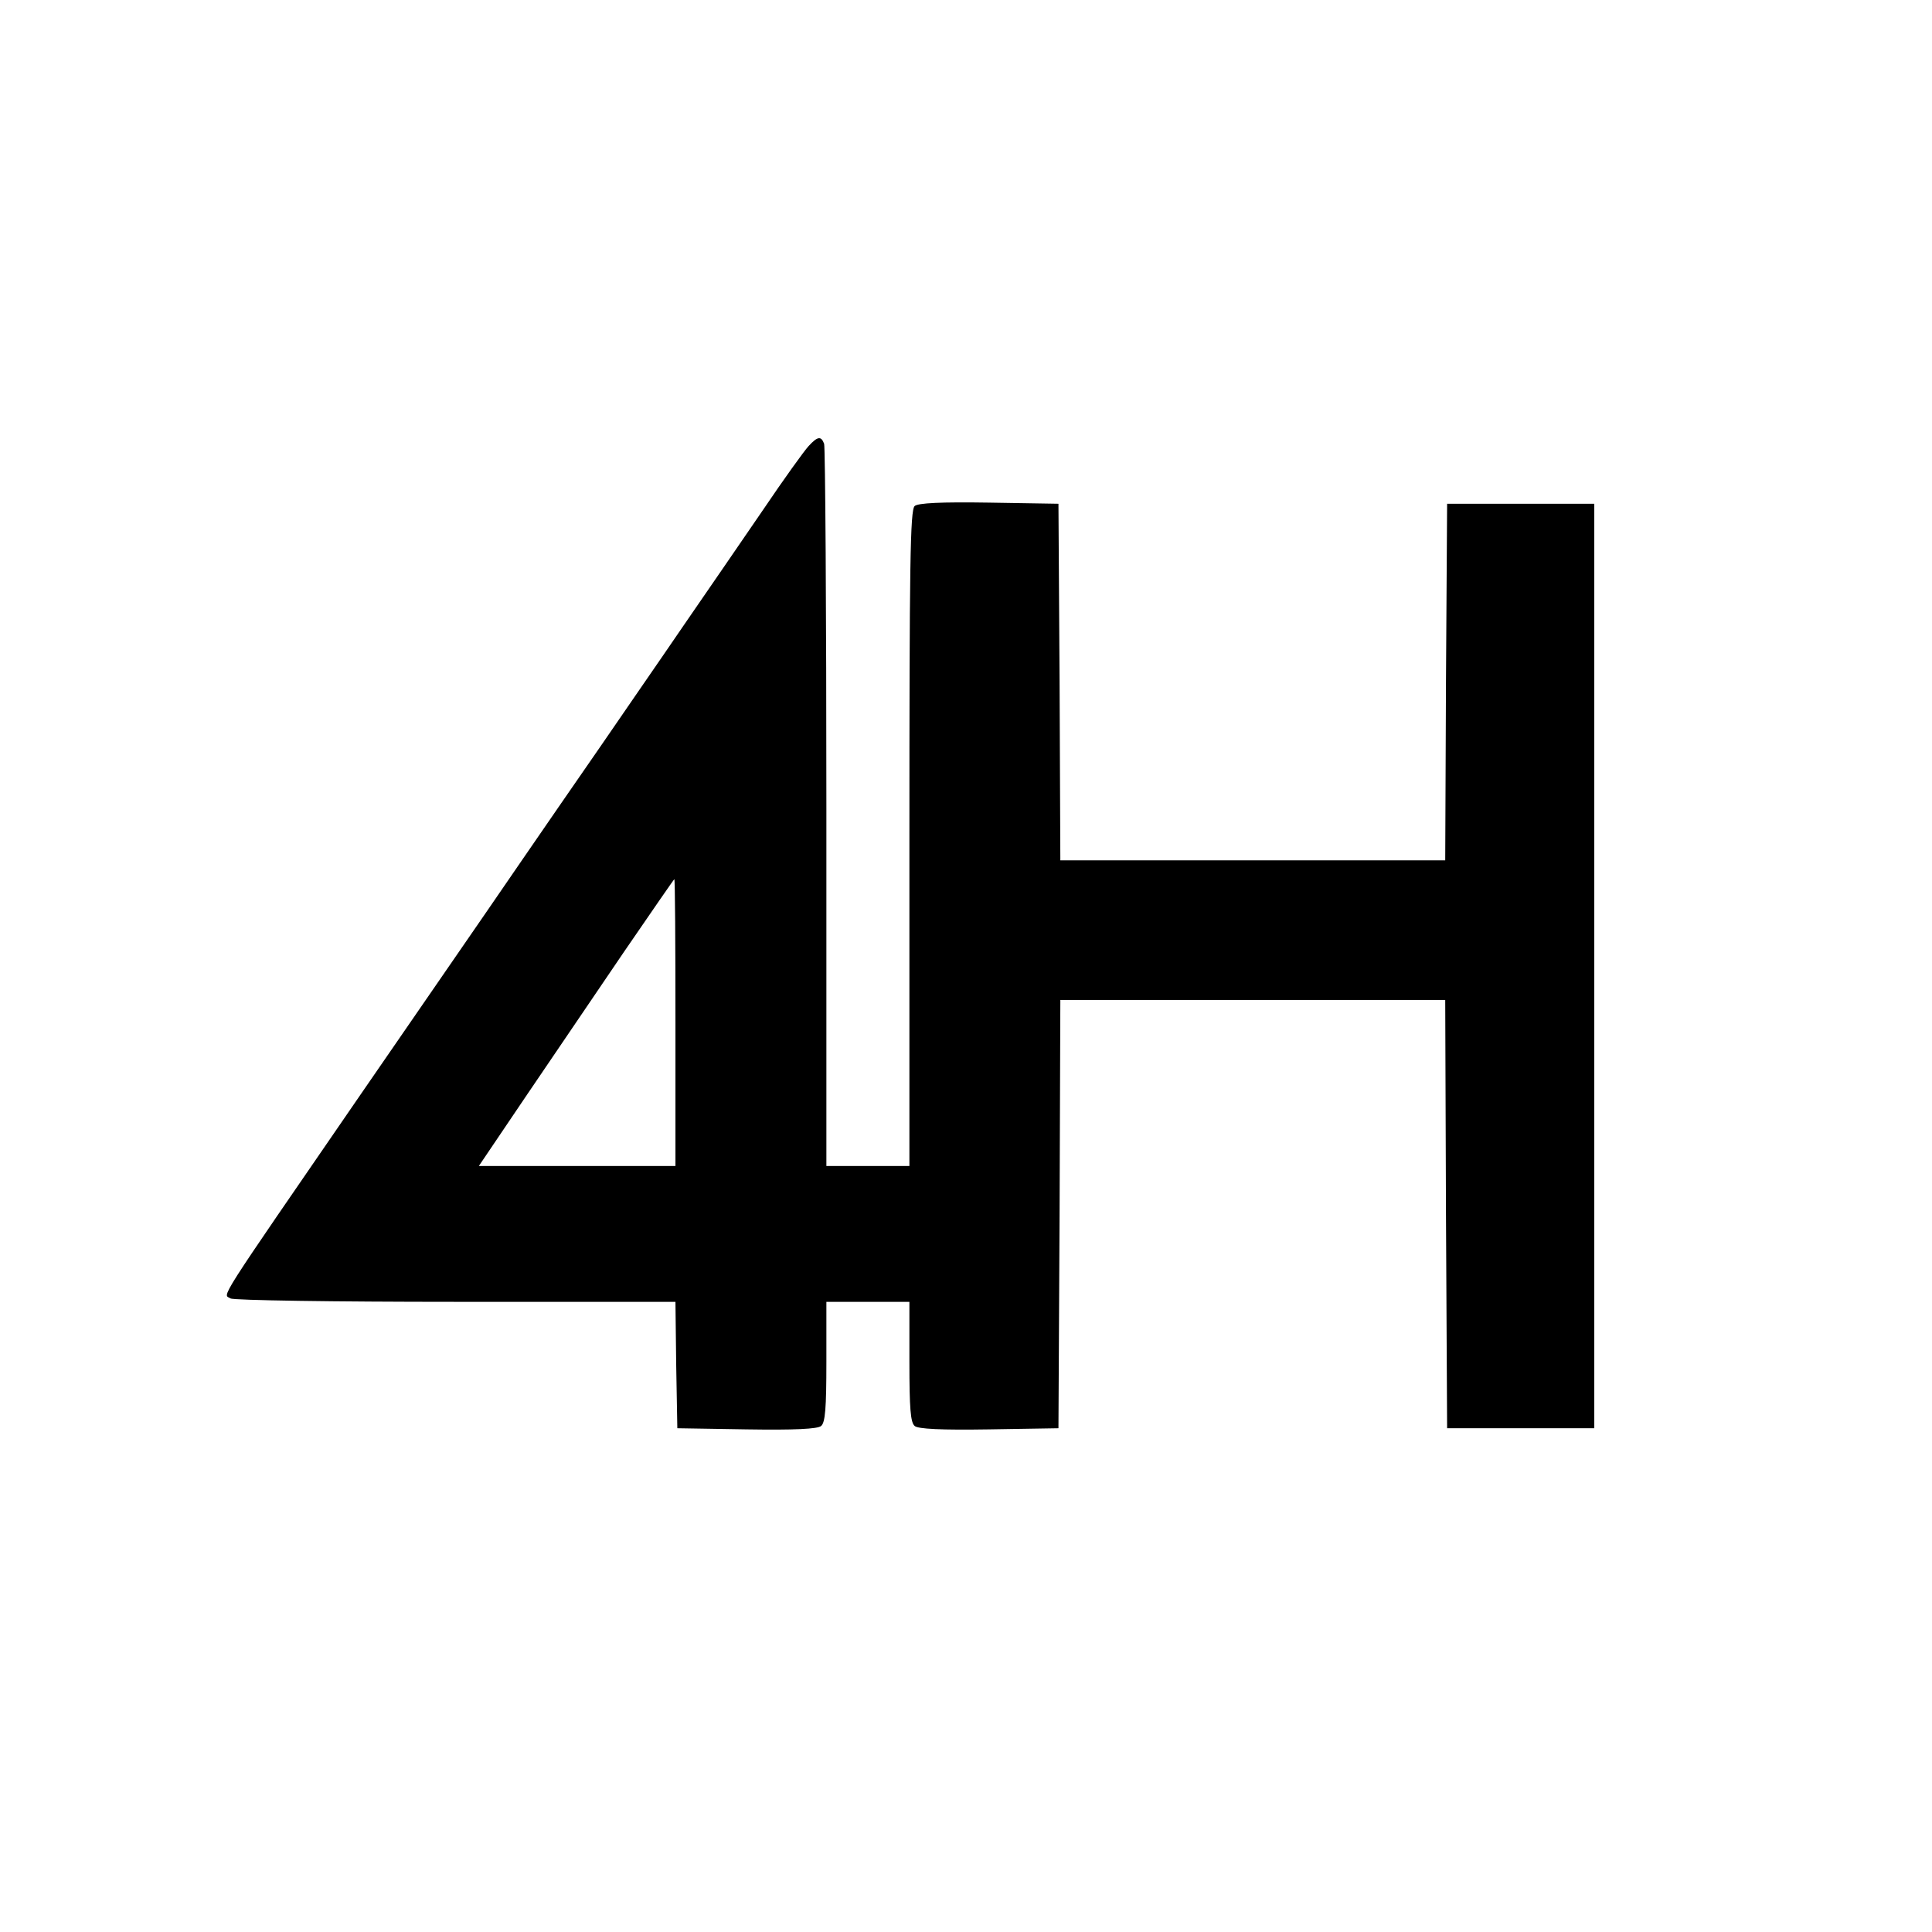 <?xml version="1.0" standalone="no"?>
<!DOCTYPE svg PUBLIC "-//W3C//DTD SVG 20010904//EN"
 "http://www.w3.org/TR/2001/REC-SVG-20010904/DTD/svg10.dtd">
<svg version="1.0" xmlns="http://www.w3.org/2000/svg"
 width="512pt" height="512pt" viewBox="0 0 512 512"
 preserveAspectRatio="xMidYMid meet">
<g transform="translate(0,512) scale(0.1,-0.1)"
fill="#000000" stroke="none">
<path d="M2143 3938 c-12 -13 -66 -88 -120 -168 -55 -80 -150 -219 -213 -310
-62 -91 -162 -235 -220 -320 -59 -85 -152 -220 -207 -300 -115 -168 -284 -412
-427 -620 -392 -570 -365 -528 -345 -541 8 -5 276 -9 596 -9 l583 0 2 -167 3
-168 184 -3 c127 -2 188 1 197 9 11 9 14 47 14 170 l0 159 110 0 110 0 0 -159
c0 -123 3 -161 14 -170 9 -8 70 -11 197 -9 l184 3 3 568 2 567 510 0 510 0 2
-567 3 -568 195 0 195 0 0 1225 0 1225 -195 0 -195 0 -3 -472 -2 -473 -510 0
-510 0 -2 473 -3 472 -184 3 c-127 2 -188 -1 -197 -9 -12 -10 -14 -154 -14
-880 l0 -869 -110 0 -110 0 0 949 c0 522 -3 956 -6 965 -8 21 -17 20 -41 -6z
m-353 -1528 l0 -380 -260 0 -261 0 127 188 c70 103 186 274 258 380 72 105
132 192 133 192 2 0 3 -171 3 -380z"/>
</g>
</svg>
